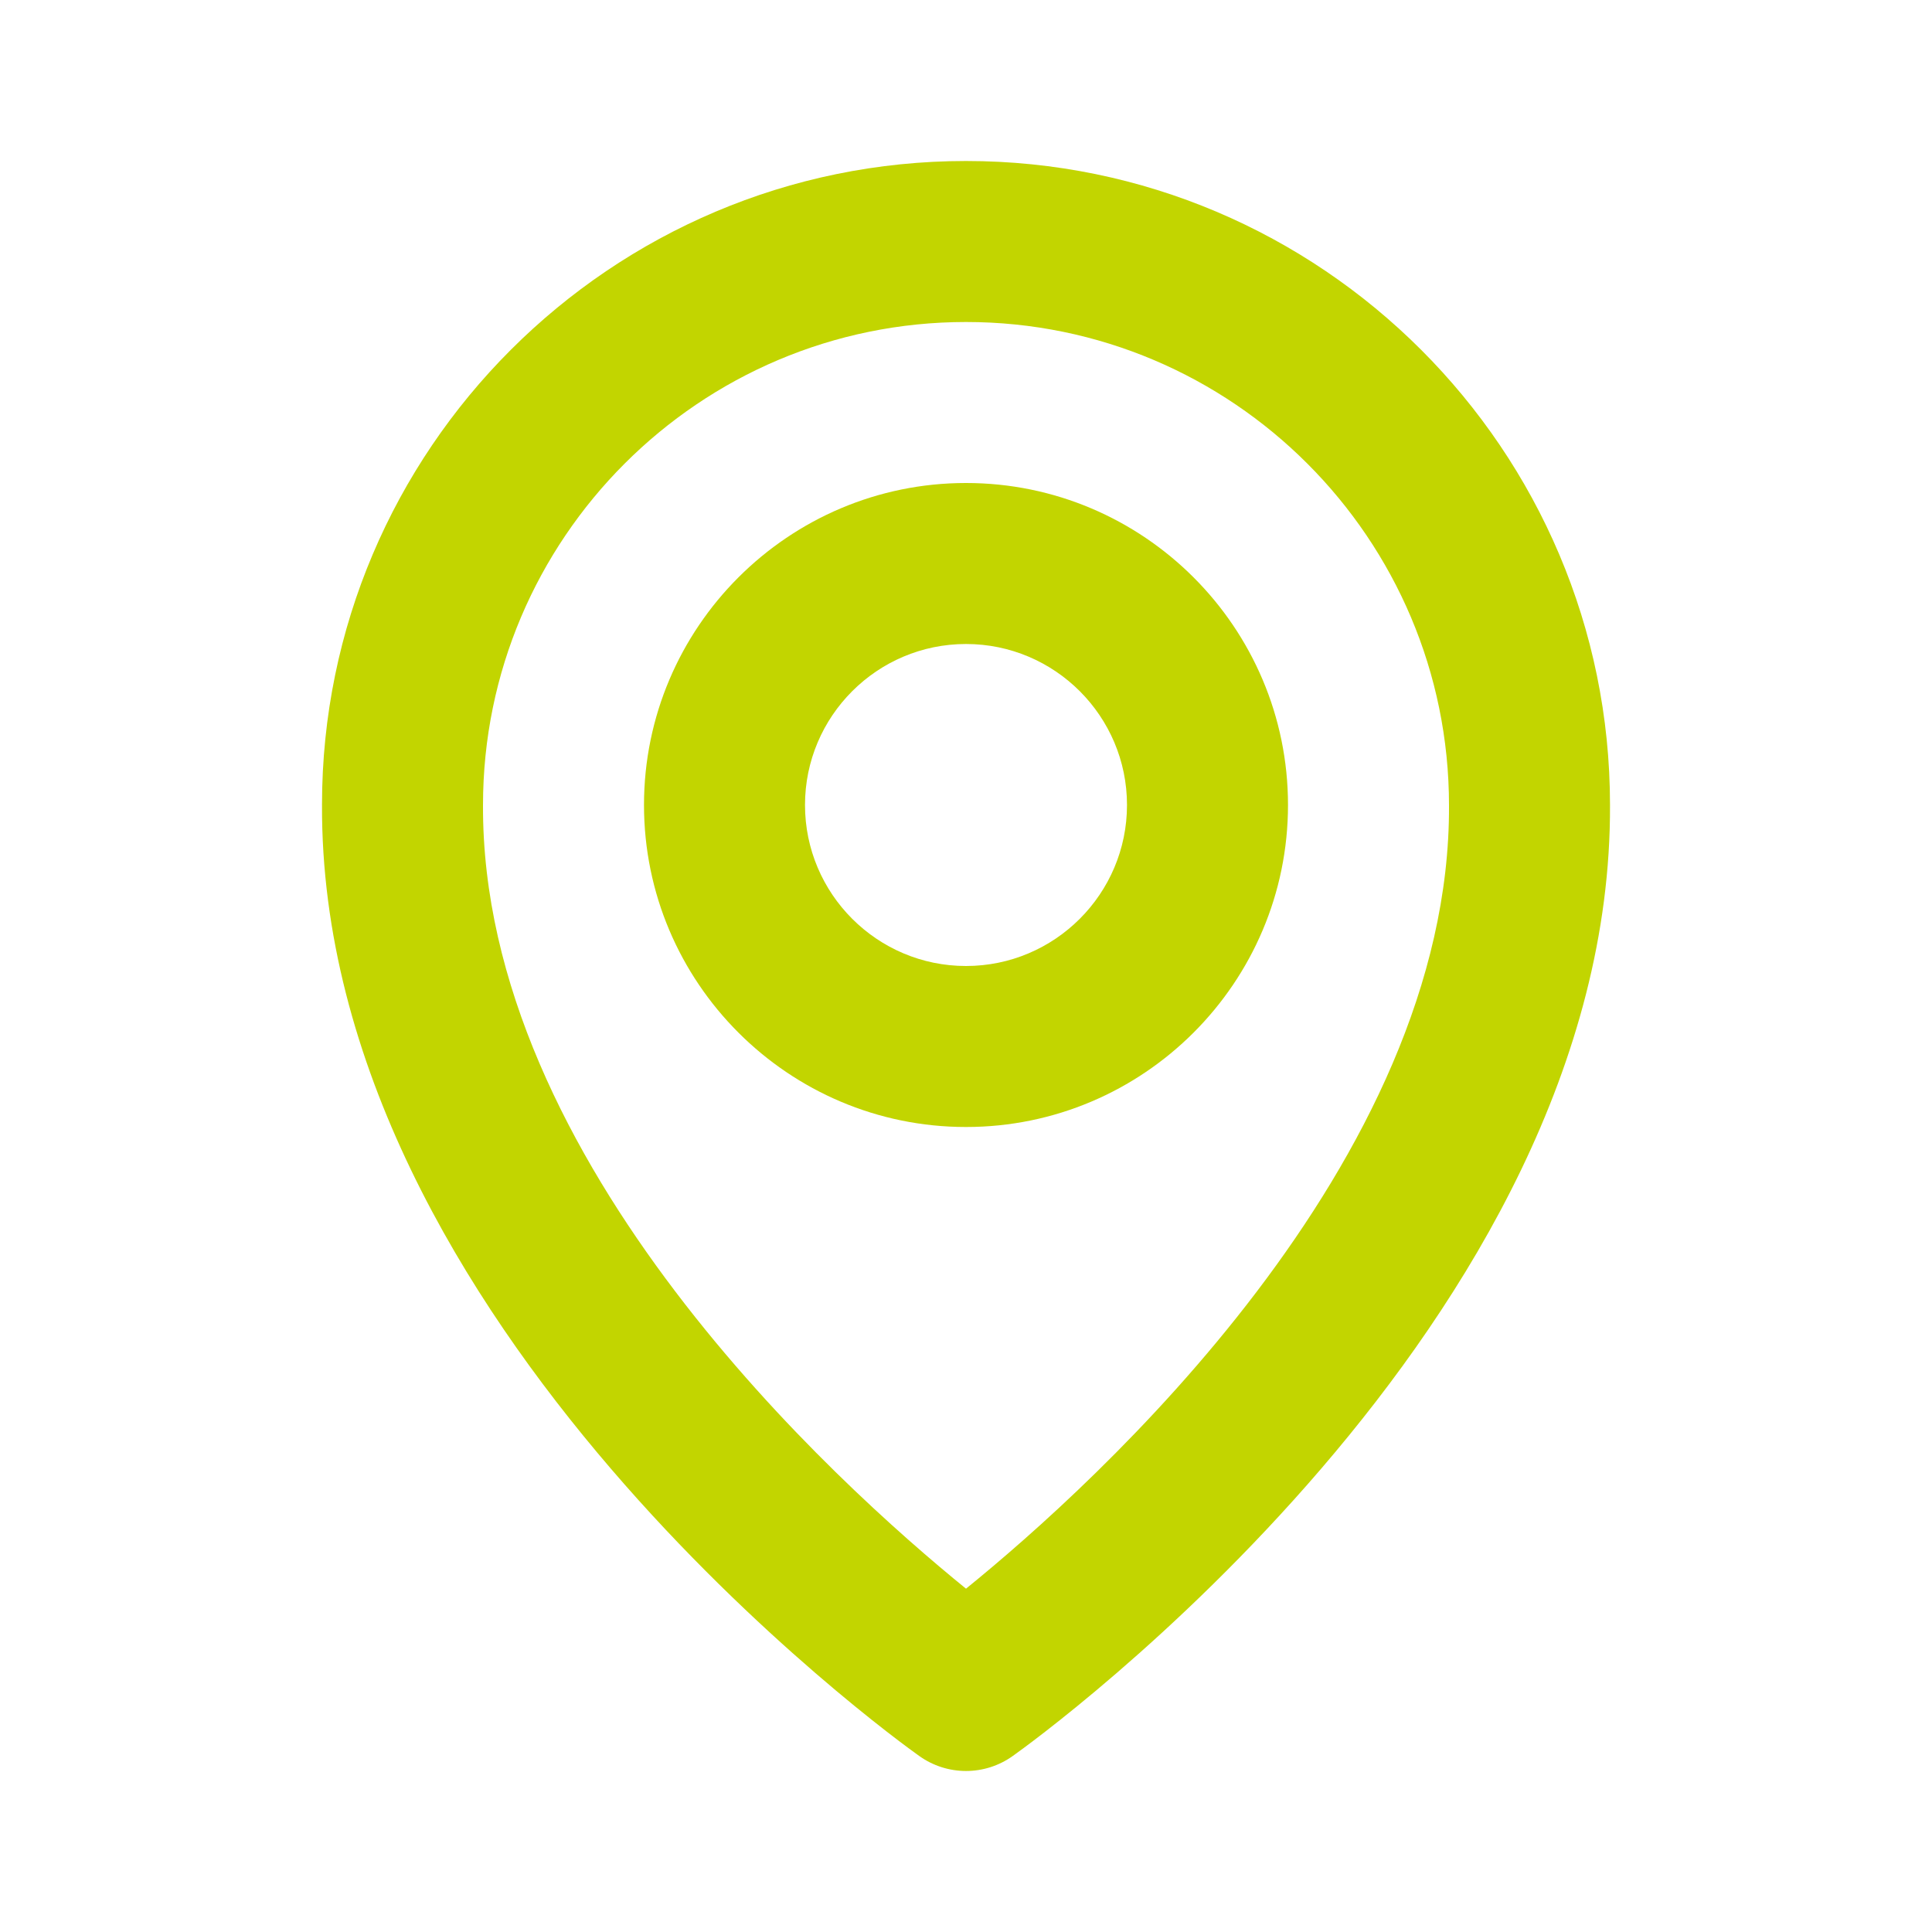 <?xml version="1.0" encoding="UTF-8"?> <svg xmlns="http://www.w3.org/2000/svg" width="300" height="300" viewBox="0 0 300 300" fill="none"> <path d="M150 175C177.575 175 200 152.575 200 125C200 97.425 177.575 75 150 75C122.425 75 100 97.425 100 125C100 152.575 122.425 175 150 175ZM150 100C163.788 100 175 111.212 175 125C175 138.788 163.788 150 150 150C136.212 150 125 138.788 125 125C125 111.212 136.212 100 150 100Z" fill="#C2D500"></path> <path d="M142.751 272.675C144.867 274.186 147.401 274.998 150.001 274.998C152.601 274.998 155.136 274.186 157.251 272.675C161.051 269.987 250.364 205.5 250.001 125C250.001 69.862 205.139 25 150.001 25C94.864 25 50.001 69.862 50.001 124.937C49.639 205.5 138.951 269.987 142.751 272.675ZM150.001 50C191.364 50 225.001 83.638 225.001 125.063C225.264 180.538 170.151 230.35 150.001 246.688C129.864 230.338 74.739 180.512 75.001 125C75.001 83.638 108.639 50 150.001 50Z" fill="#C2D500"></path> </svg> 